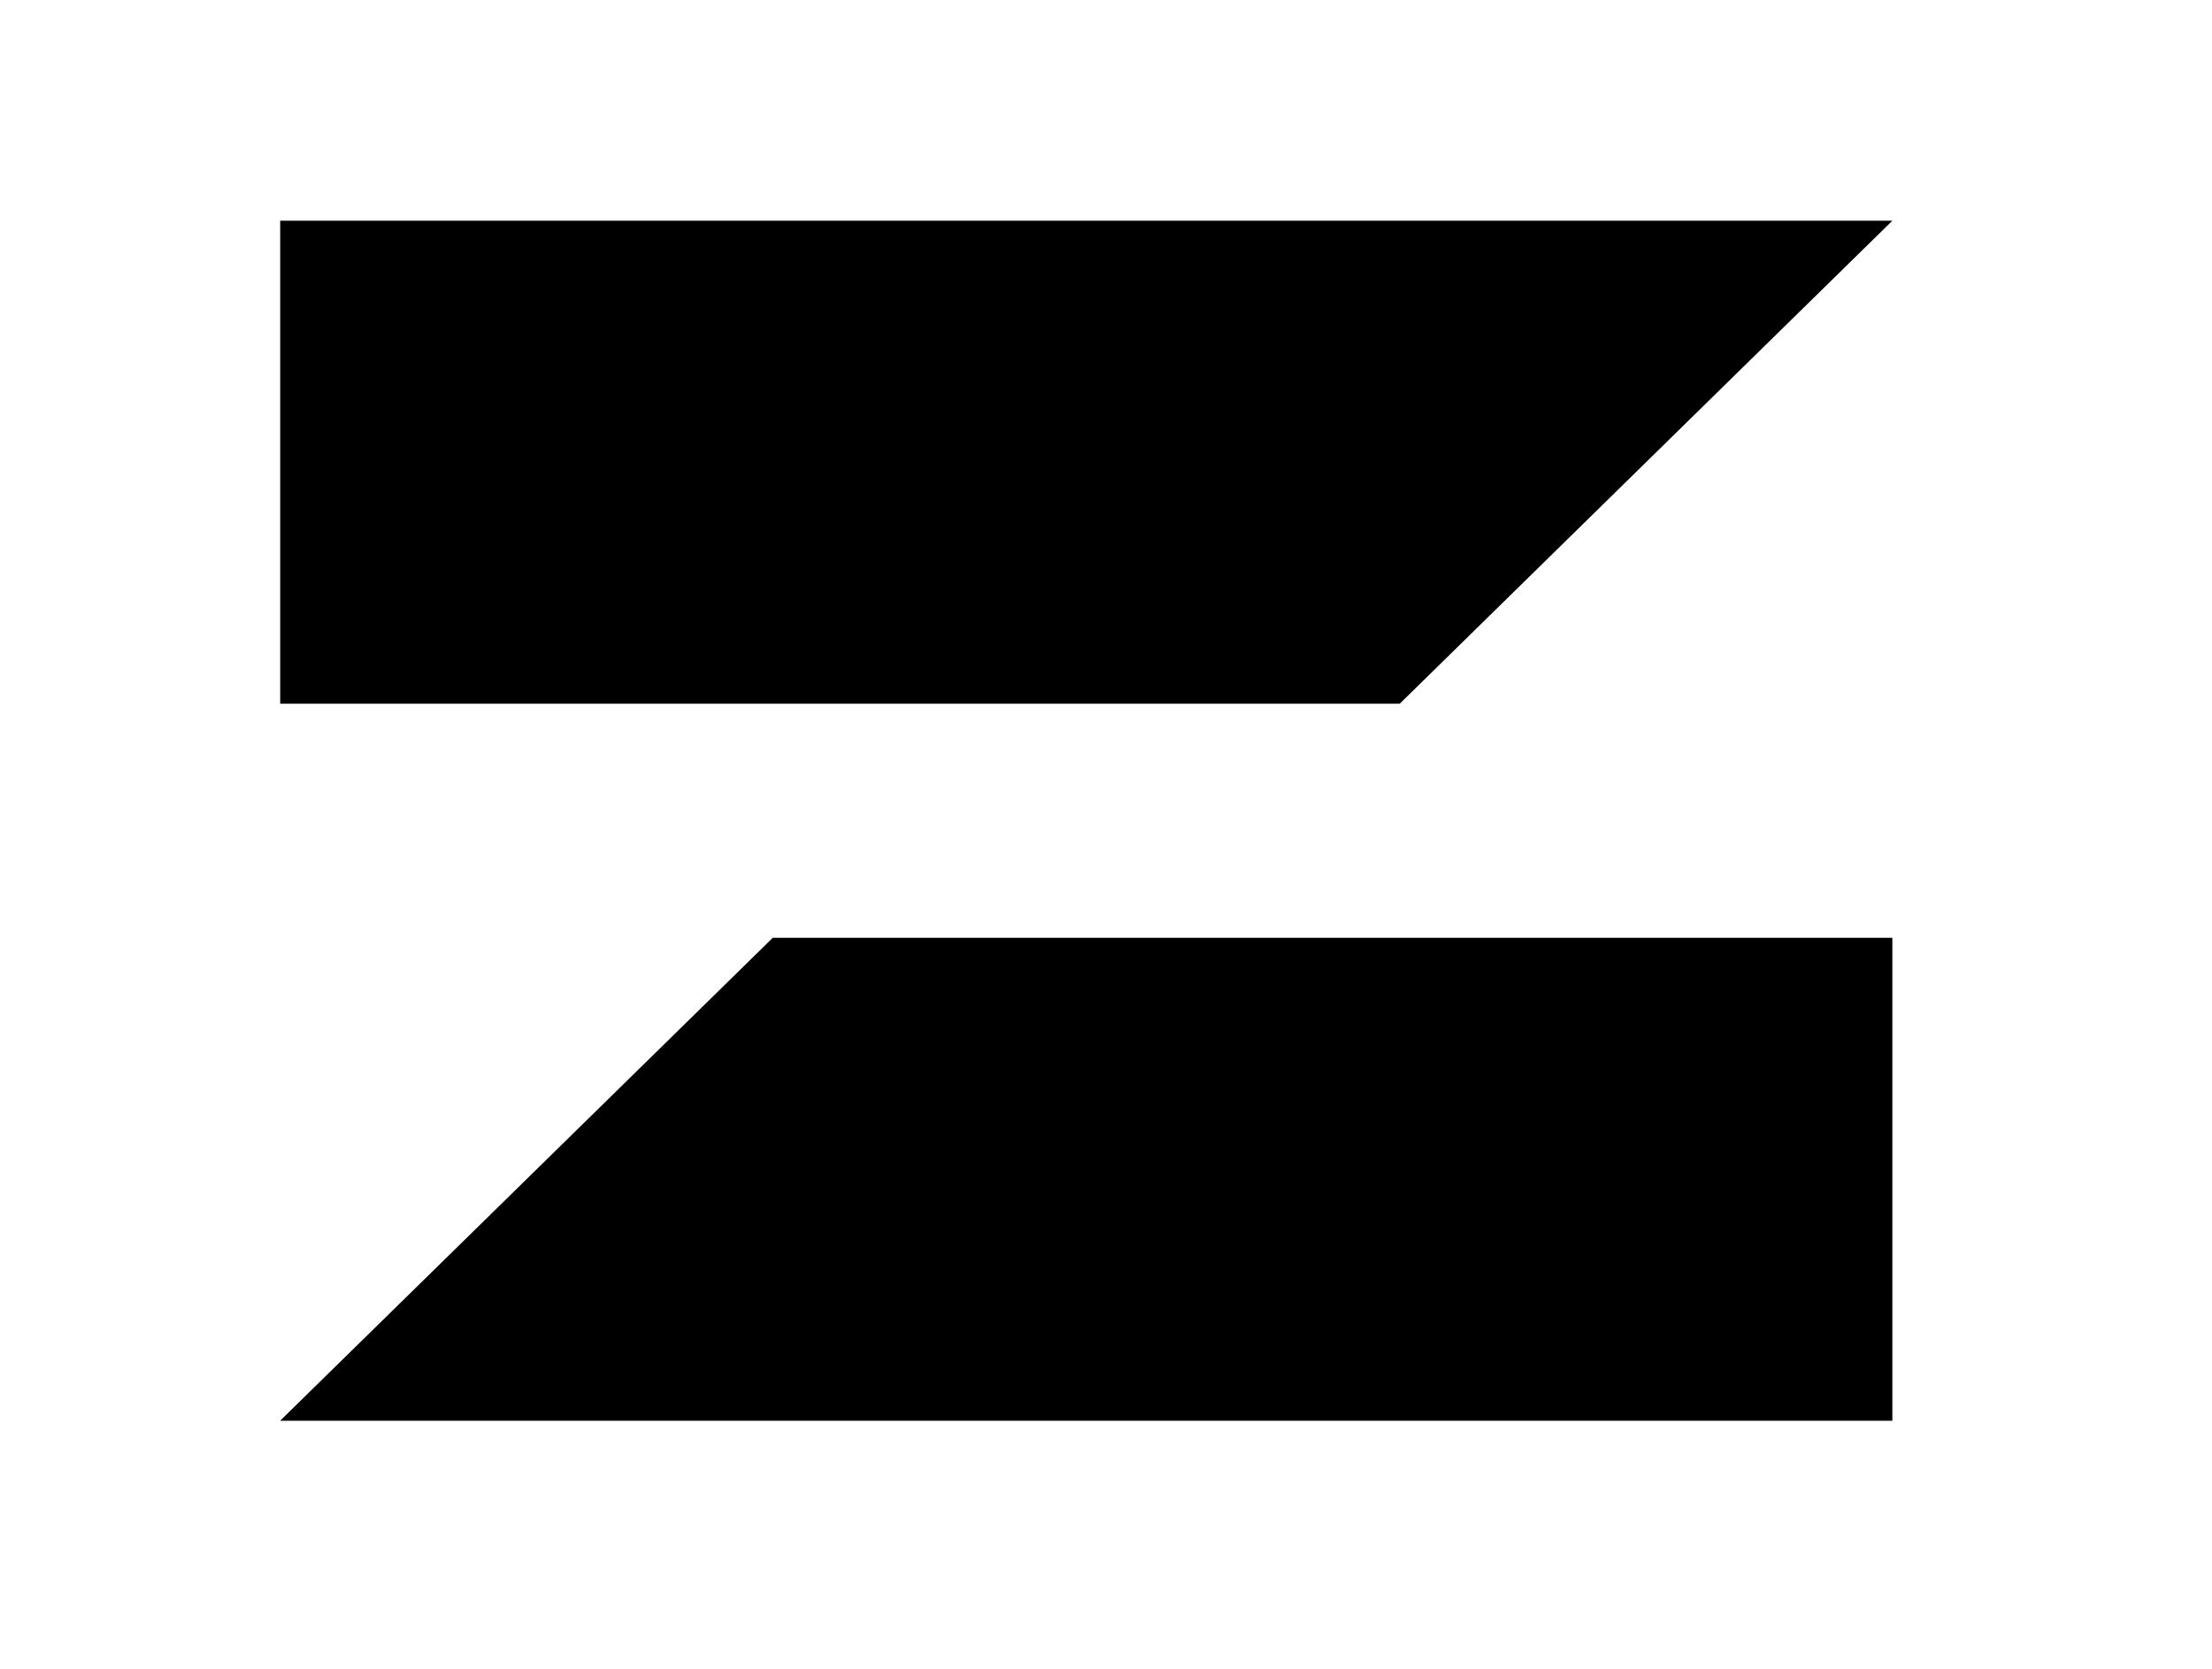 <svg data-v-0956d0dd="" xmlns="http://www.w3.org/2000/svg" fill="none" viewBox="0 0 57 43" class="min-w-12 w-12 cursor-pointer transition-all duration-150 hover:scale-95"><path fill="#000" d="M19.913 24.162h28.85v12.442H7.219zM36.07 18.13H7.22V5.686h41.544z"></path></svg>